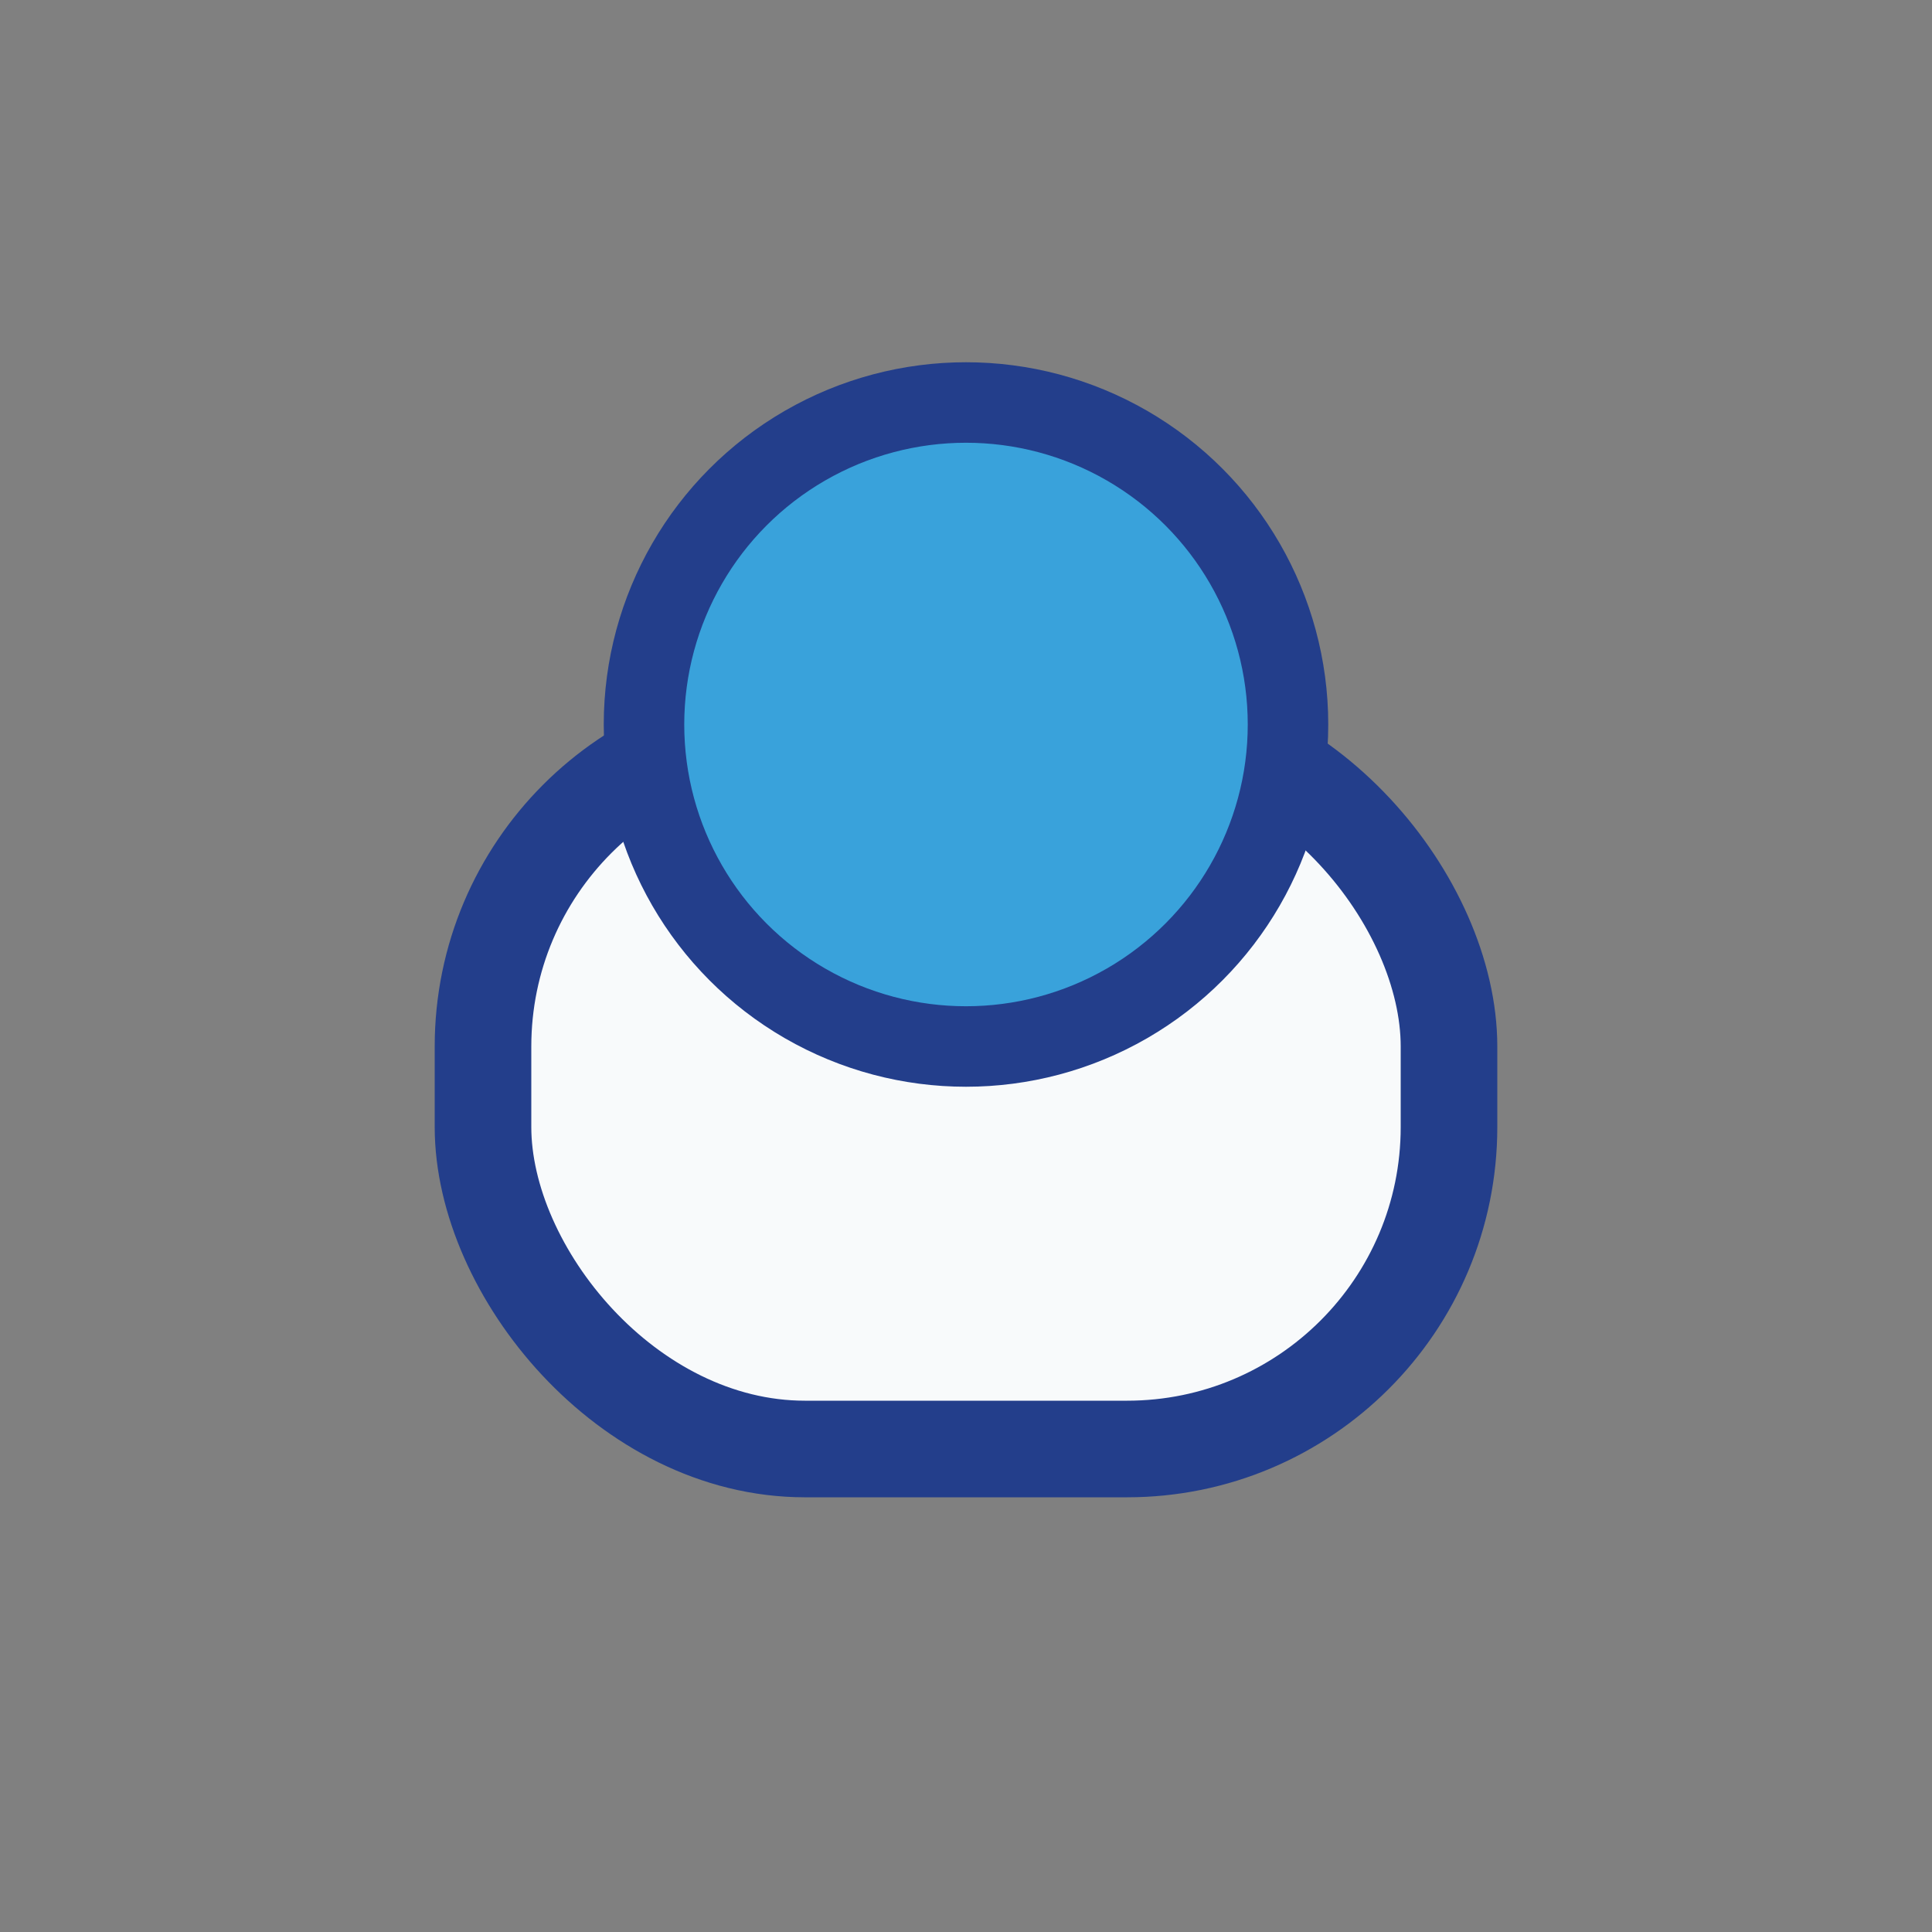 <?xml version="1.0" encoding="UTF-8"?>
<svg xmlns="http://www.w3.org/2000/svg" width="24" height="24" viewBox="0 0 24 24"><rect x="0" y="0" width="24" height="24" fill="#808080" stroke="none"/><rect x="6" y="9" width="12" height="9" rx="4" fill="#F8FAFB" stroke="#233E8B" stroke-width="1.2"/><circle cx="12" cy="9" r="4" fill="#39A2DB" stroke="#233E8B" stroke-width="1"/></svg>